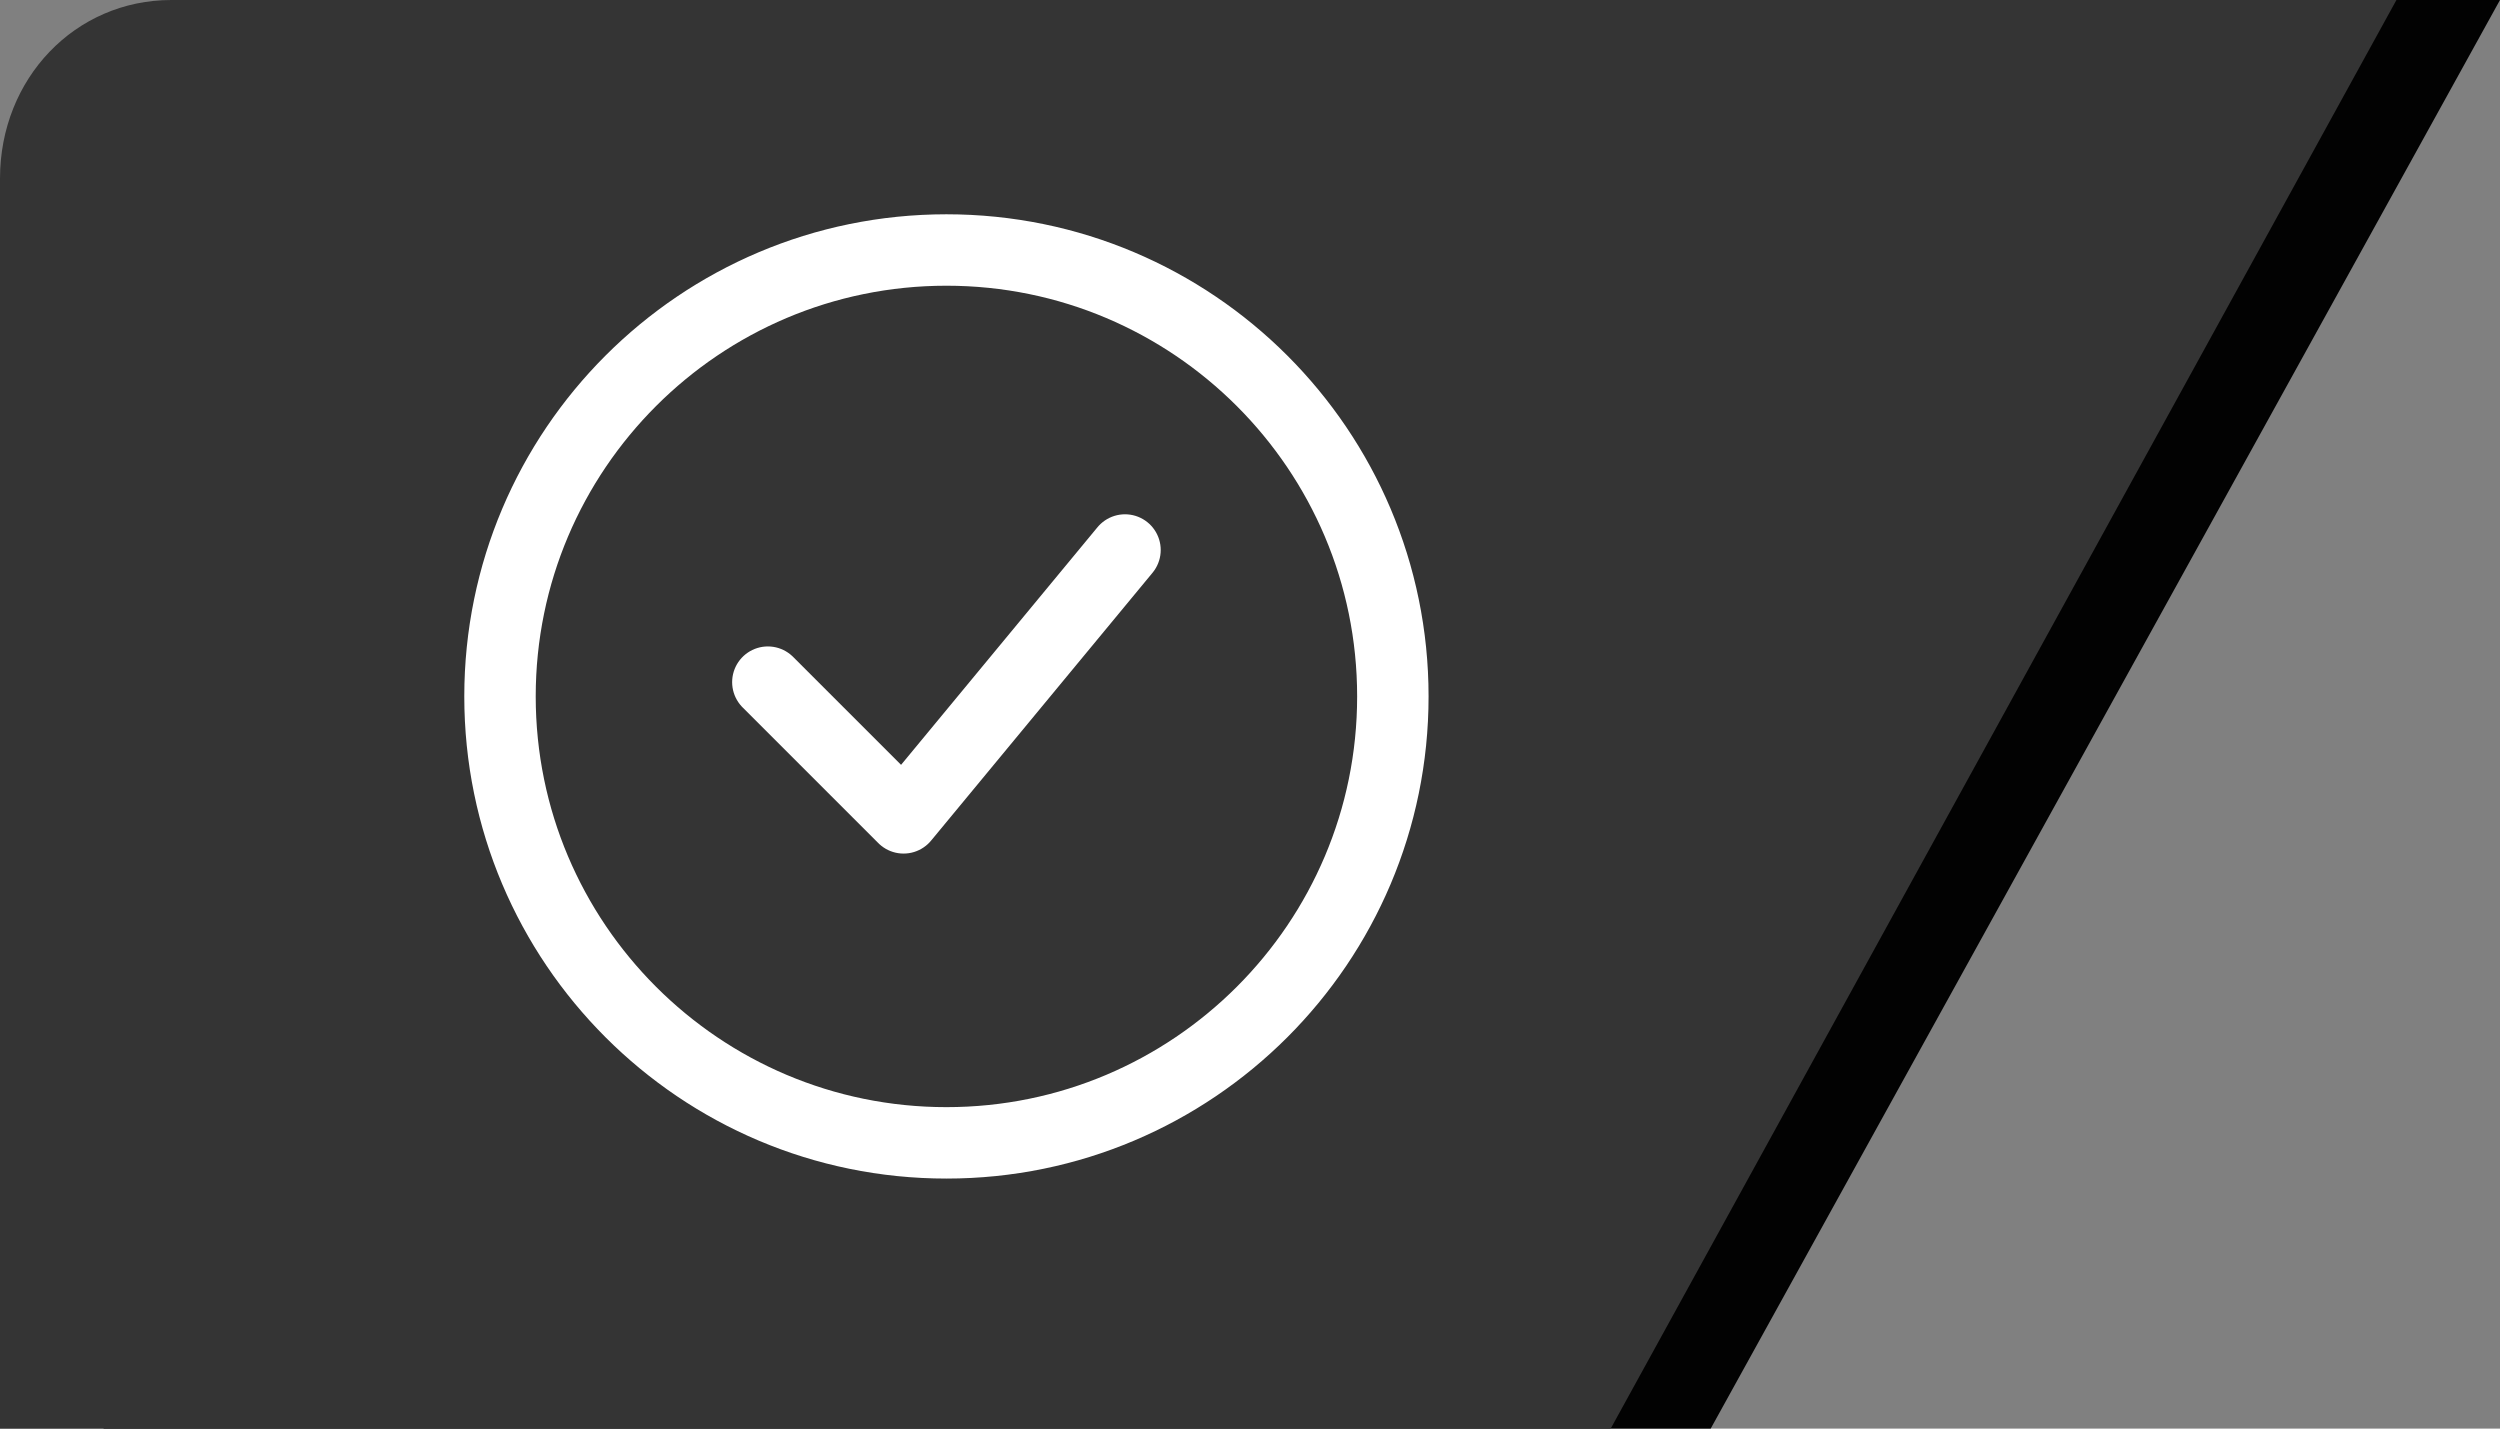 <?xml version="1.0" encoding="utf-8"?>
<!-- Generator: Adobe Illustrator 21.1.0, SVG Export Plug-In . SVG Version: 6.00 Build 0)  -->
<svg version="1.1" id="Layer_1" xmlns="http://www.w3.org/2000/svg" xmlns:xlink="http://www.w3.org/1999/xlink" x="0px" y="0px"
	 viewBox="0 0 70 40" style="enable-background:new 0 0 70 40;" xml:space="preserve">
<rect x="0" y="0" width="70" height="40" fill="#808080" stroke="none"/>
<style type="text/css">
	.st0{fill:#020202;}
	.st1{fill:#343434;}
	.st2{fill:none;stroke:#FFFFFF;stroke-width:2;}
	.st3{fill:none;stroke:#FFFFFF;stroke-width:2;stroke-linecap:round;stroke-linejoin:round;}
</style>
<path class="st0" d="M2.9,5c0-2.8,2.1-5,4.8-5H70L47.9,40H2.9V5z"/>
<path class="st1" d="M0,5c0-2.8,2.1-5,4.8-5h62.3L45.1,40H0V5z"/>
<path class="st2" d="M26.5,32C33.4,32,39,26.4,39,19.5C39,12.6,33.4,7,26.5,7C19.6,7,14,12.6,14,19.5C14,26.4,19.6,32,26.5,32z"/>
<path class="st3" d="M21.5,19.1l3.8,3.8l6.2-7.5"/>
</svg>
